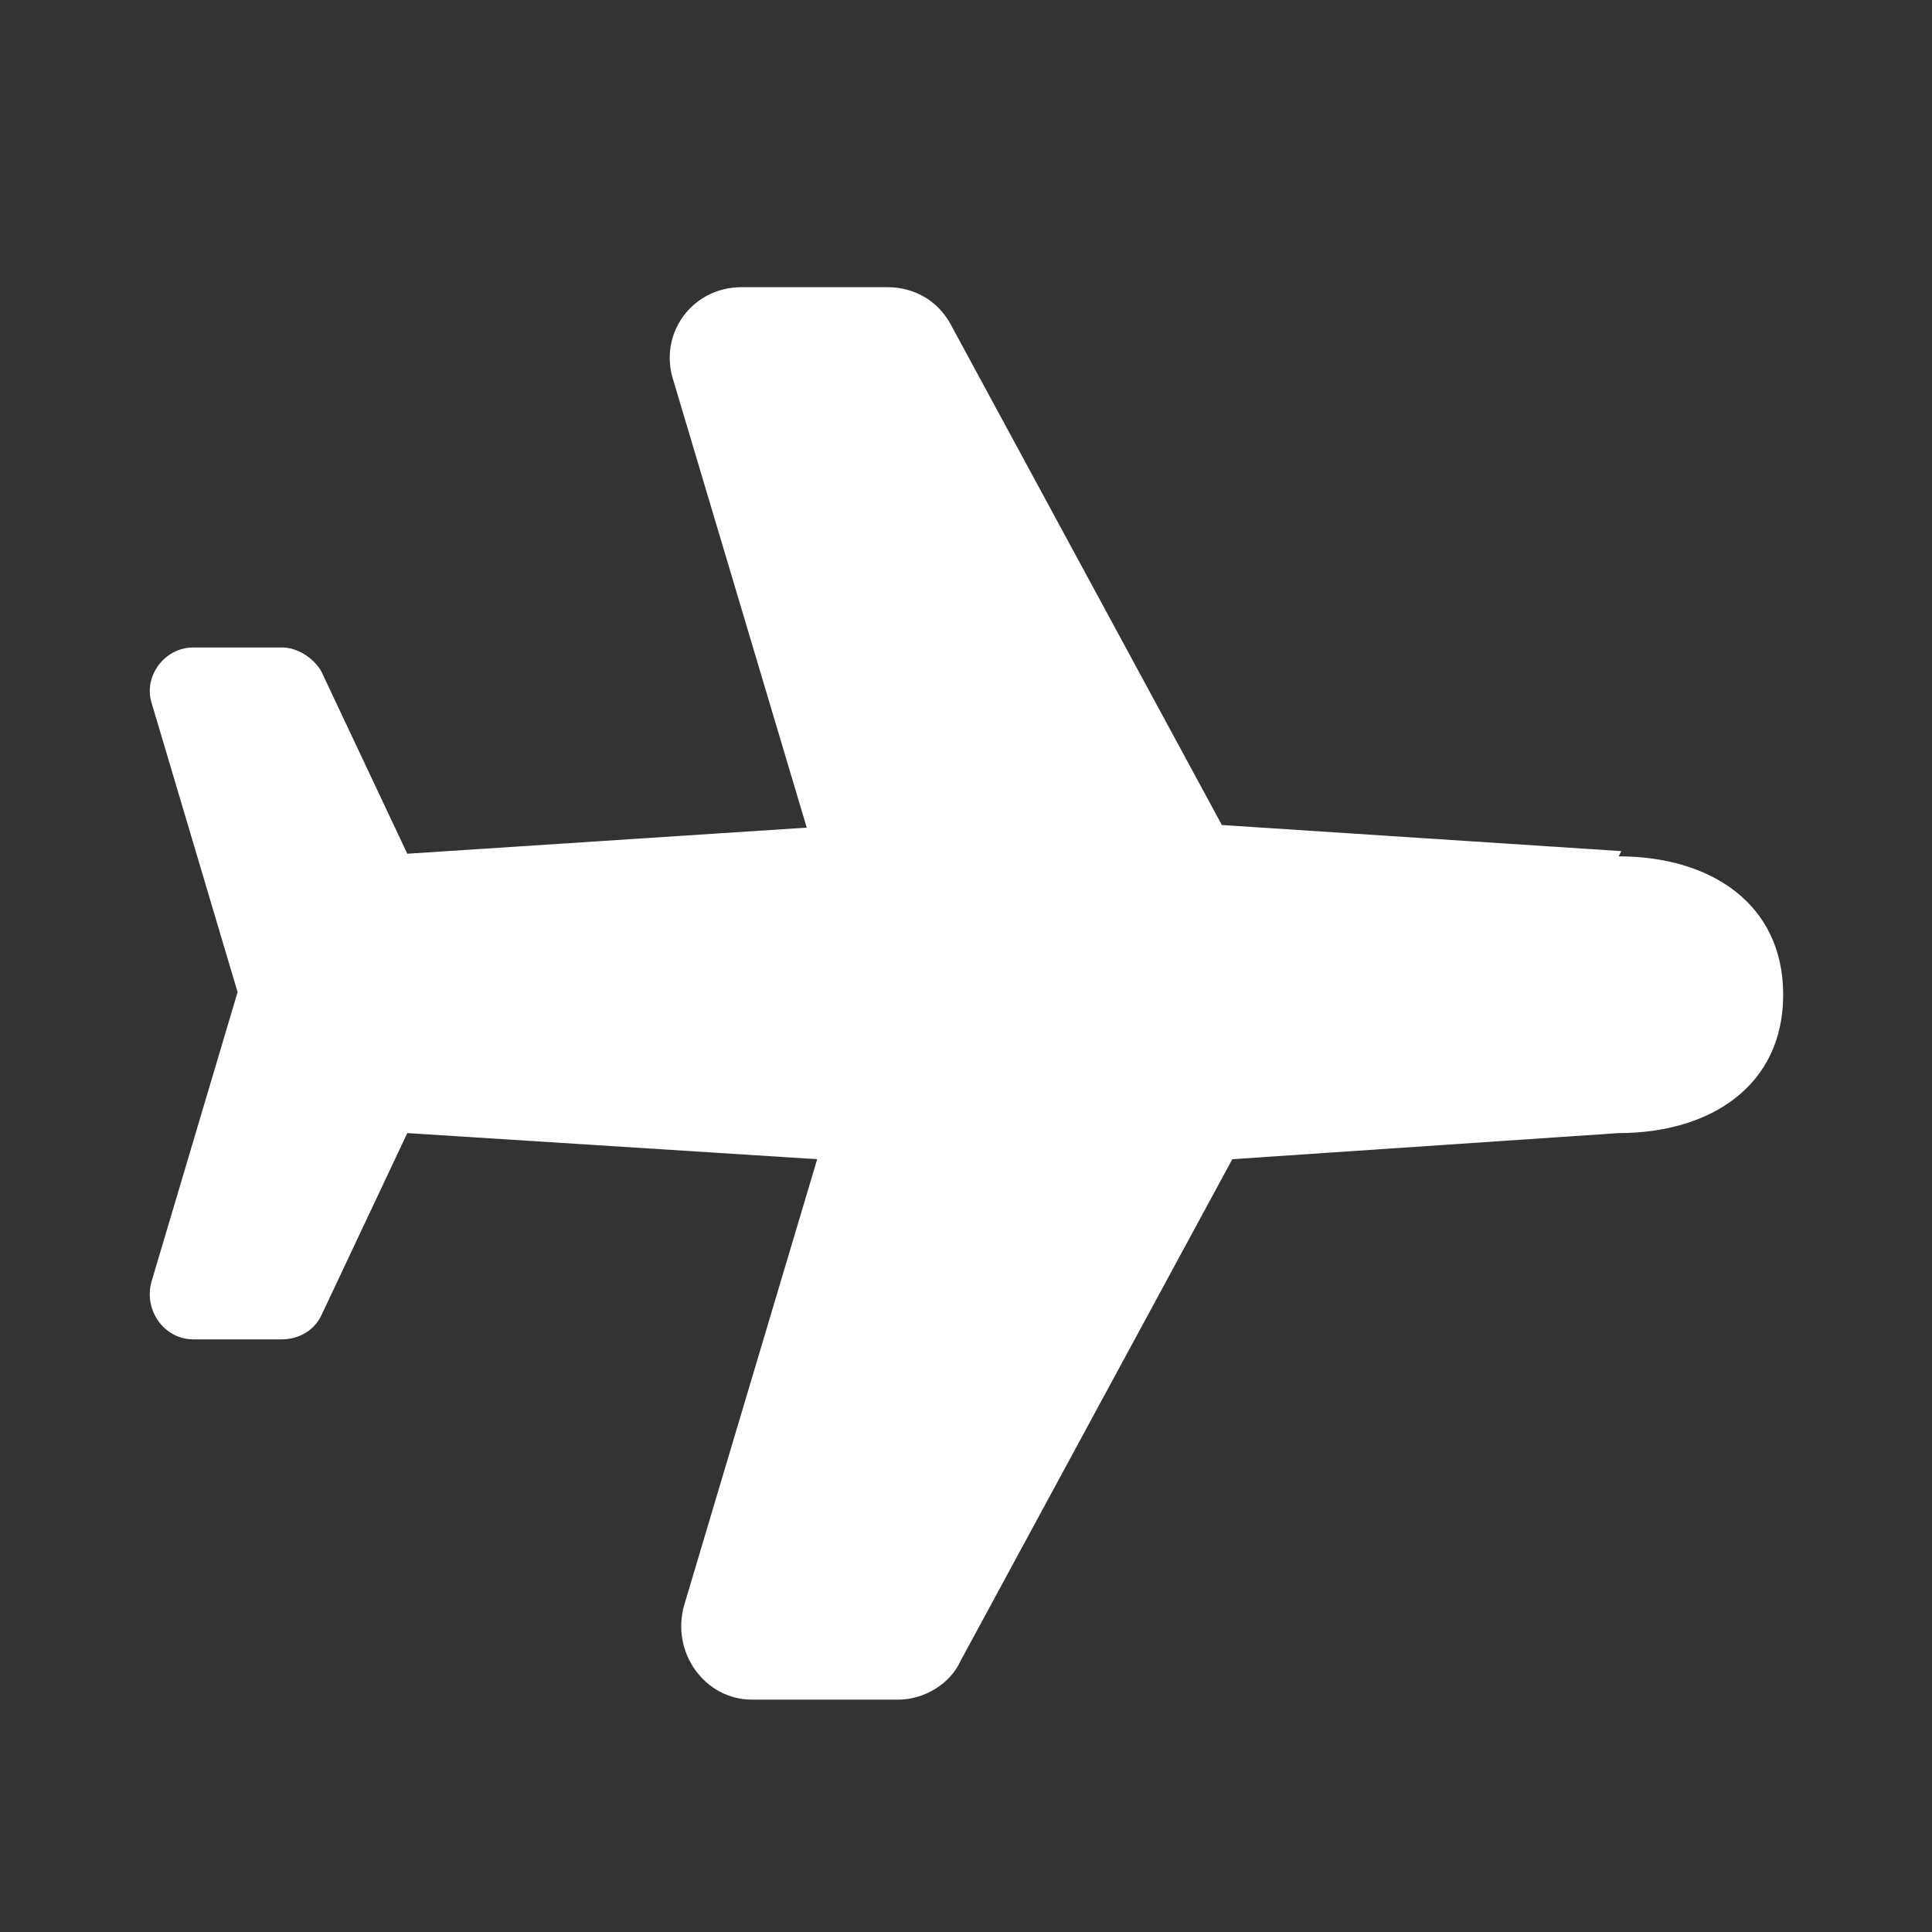 <?xml version="1.0" encoding="UTF-8"?>
<svg xmlns="http://www.w3.org/2000/svg" version="1.1" viewBox="0 0 74 74">
  <rect x="0" y="0" width="74" height="74" fill="#333333" stroke="none"/>
  <defs>
    <style>
      .cls-1 {
        fill: #fff;
      }
    </style>
  </defs>
  <!-- Generator: Adobe Illustrator 28.6.0, SVG Export Plug-In . SVG Version: 1.2.0 Build 709)  -->
  <g>
    <g id="Layer_1">
      <path class="cls-1" d="M62.1,32.6l-15.3-1-10.4-19.2c-.5-.9-1.4-1.4-2.4-1.4h-5.6c-1.9,0-3.2,1.8-2.6,3.6l5.1,17.1-15.3,1-3.3-7c-.3-.5-.9-.9-1.5-.9h-3.4c-1.1,0-1.9,1.1-1.6,2.1l3.3,11.1-3.3,11.1c-.3,1.1.5,2.2,1.6,2.2h3.4c.6,0,1.2-.3,1.5-.9l3.3-7,15.7,1-5.1,17.1c-.5,1.8.8,3.6,2.6,3.6h5.6c1,0,2-.6,2.4-1.5l10.4-19.2,14.8-1c3.5,0,6.3-1.8,6.3-5.3s-2.8-5.3-6.3-5.3Z"/>
    </g>
  </g>
</svg>